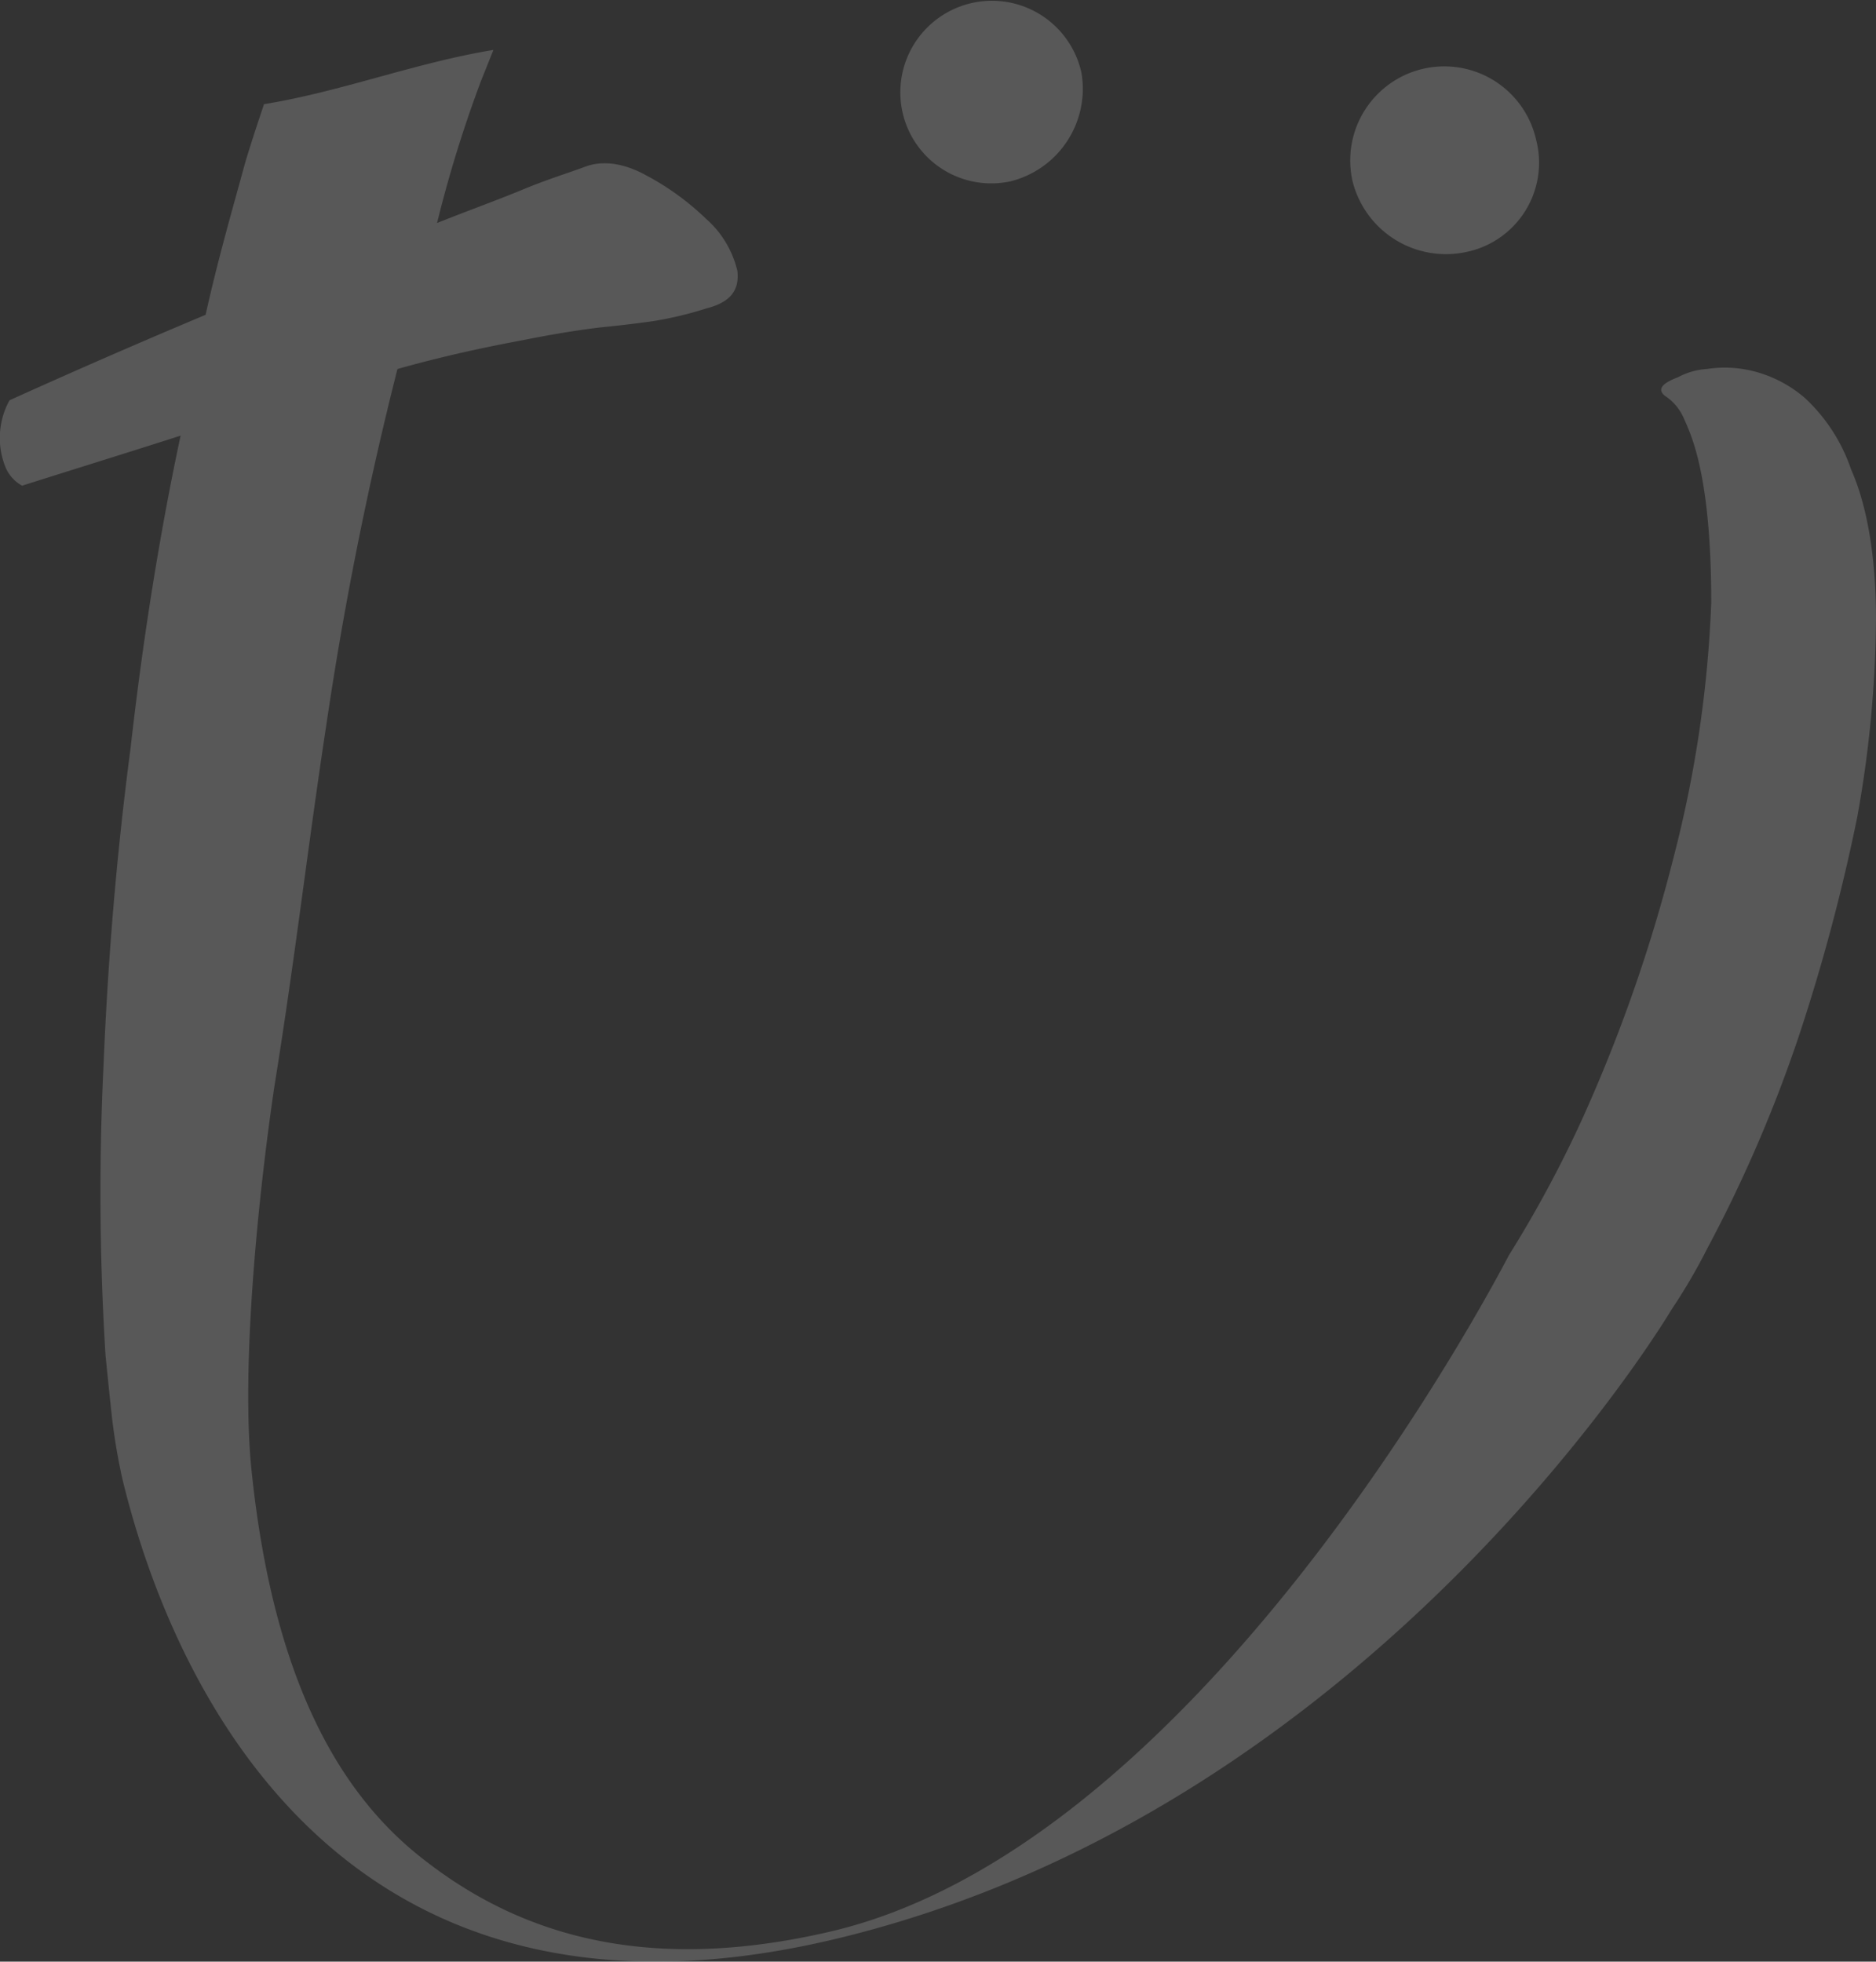 <svg xmlns="http://www.w3.org/2000/svg" viewBox="0 0 209.639 219.241"><rect x="0" y="0" width="209.639" height="219.241" fill="#333333" stroke="none"/><defs><style>.cls-2{fill:#fff}</style></defs><g id="icono_tuya" transform="translate(.059 -.004)" opacity=".182"><path id="Path_995" data-name="Path 995" class="cls-2" d="M206.783 49.24a19.412 19.412 0 0 0-5.127-7.923 14.046 14.046 0 0 0-5.826-3.029 13.024 13.024 0 0 0-5.127-.233 7.818 7.818 0 0 0-3.263.932q-2.8 1.049-1.4 2.1a5.7 5.7 0 0 1 2.1 2.563c.7 1.631 3.029 6.059 3.029 20.507a133.208 133.208 0 0 1-4.195 28.431 174.869 174.869 0 0 1-10.254 29.363 133.092 133.092 0 0 1-8.156 15.147c-2.33 4.428-35.189 66.649-76.436 75.737-21.672 4.894-35.655-.7-45.675-8.855-9.088-7.457-16.08-20.274-18.41-42.879-1.165-11.419.7-30.295 2.563-42.879 2.33-14.448 3.729-26.8 5.826-40.548a396.968 396.968 0 0 1 7.923-39.616c5.826-1.631 10.487-2.563 14.215-3.263 3.5-.7 6.525-1.165 8.622-1.4 2.33-.233 4.195-.466 5.826-.7a40.906 40.906 0 0 0 5.826-1.4c2.8-.7 3.729-2.1 3.5-4.195a11.172 11.172 0 0 0-3.5-5.826 29.6 29.6 0 0 0-6.758-4.894c-2.563-1.4-4.894-1.631-6.758-.932s-4.195 1.4-6.991 2.563-6.059 2.33-9.555 3.729A140.749 140.749 0 0 1 53.678 5.9l1.4-3.5c-8.624 1.4-17.013 4.661-25.636 6.059-.7 2.1-1.4 4.195-2.1 6.525C25.947 20.111 24.315 25.7 22.917 32a876.18 876.18 0 0 0-21.905 9.55 8.348 8.348 0 0 0-.932 2.564 8.653 8.653 0 0 0 .466 4.894A4.192 4.192 0 0 0 2.41 51.1c5.127-1.631 11.186-3.5 17.711-5.593q-3.5 16.429-5.593 34.956C12.9 92.818 11.964 104.7 11.5 116.122a292.718 292.718 0 0 0 .233 32.159c.233 2.33.466 4.661.7 6.758a67.467 67.467 0 0 0 1.167 6.991c4.428 18.41 21.672 66.416 81.563 51.035 59.191-15.147 91.584-69.911 91.584-69.911a64.2 64.2 0 0 0 3.953-6.754 155.472 155.472 0 0 0 10.254-23.77 212.631 212.631 0 0 0 6.525-24.469 128.567 128.567 0 0 0 2.1-22.139c0-6.758-.932-12.584-2.8-16.779" transform="translate(0 3.188)"/><path id="Path_996" data-name="Path 996" class="cls-2" d="M55.446 20.269a10.163 10.163 0 0 1-12.118-7.923 10.238 10.238 0 0 1 20.041-4.195 10.658 10.658 0 0 1-7.923 12.118" transform="translate(57.424)"/><path id="Path_997" data-name="Path 997" class="cls-2" d="M77.512 23.935a10.759 10.759 0 0 1-12.584-7.923 10.515 10.515 0 0 1 20.507-4.661 10.186 10.186 0 0 1-7.923 12.584" transform="translate(86.16 4.257)"/></g></svg>